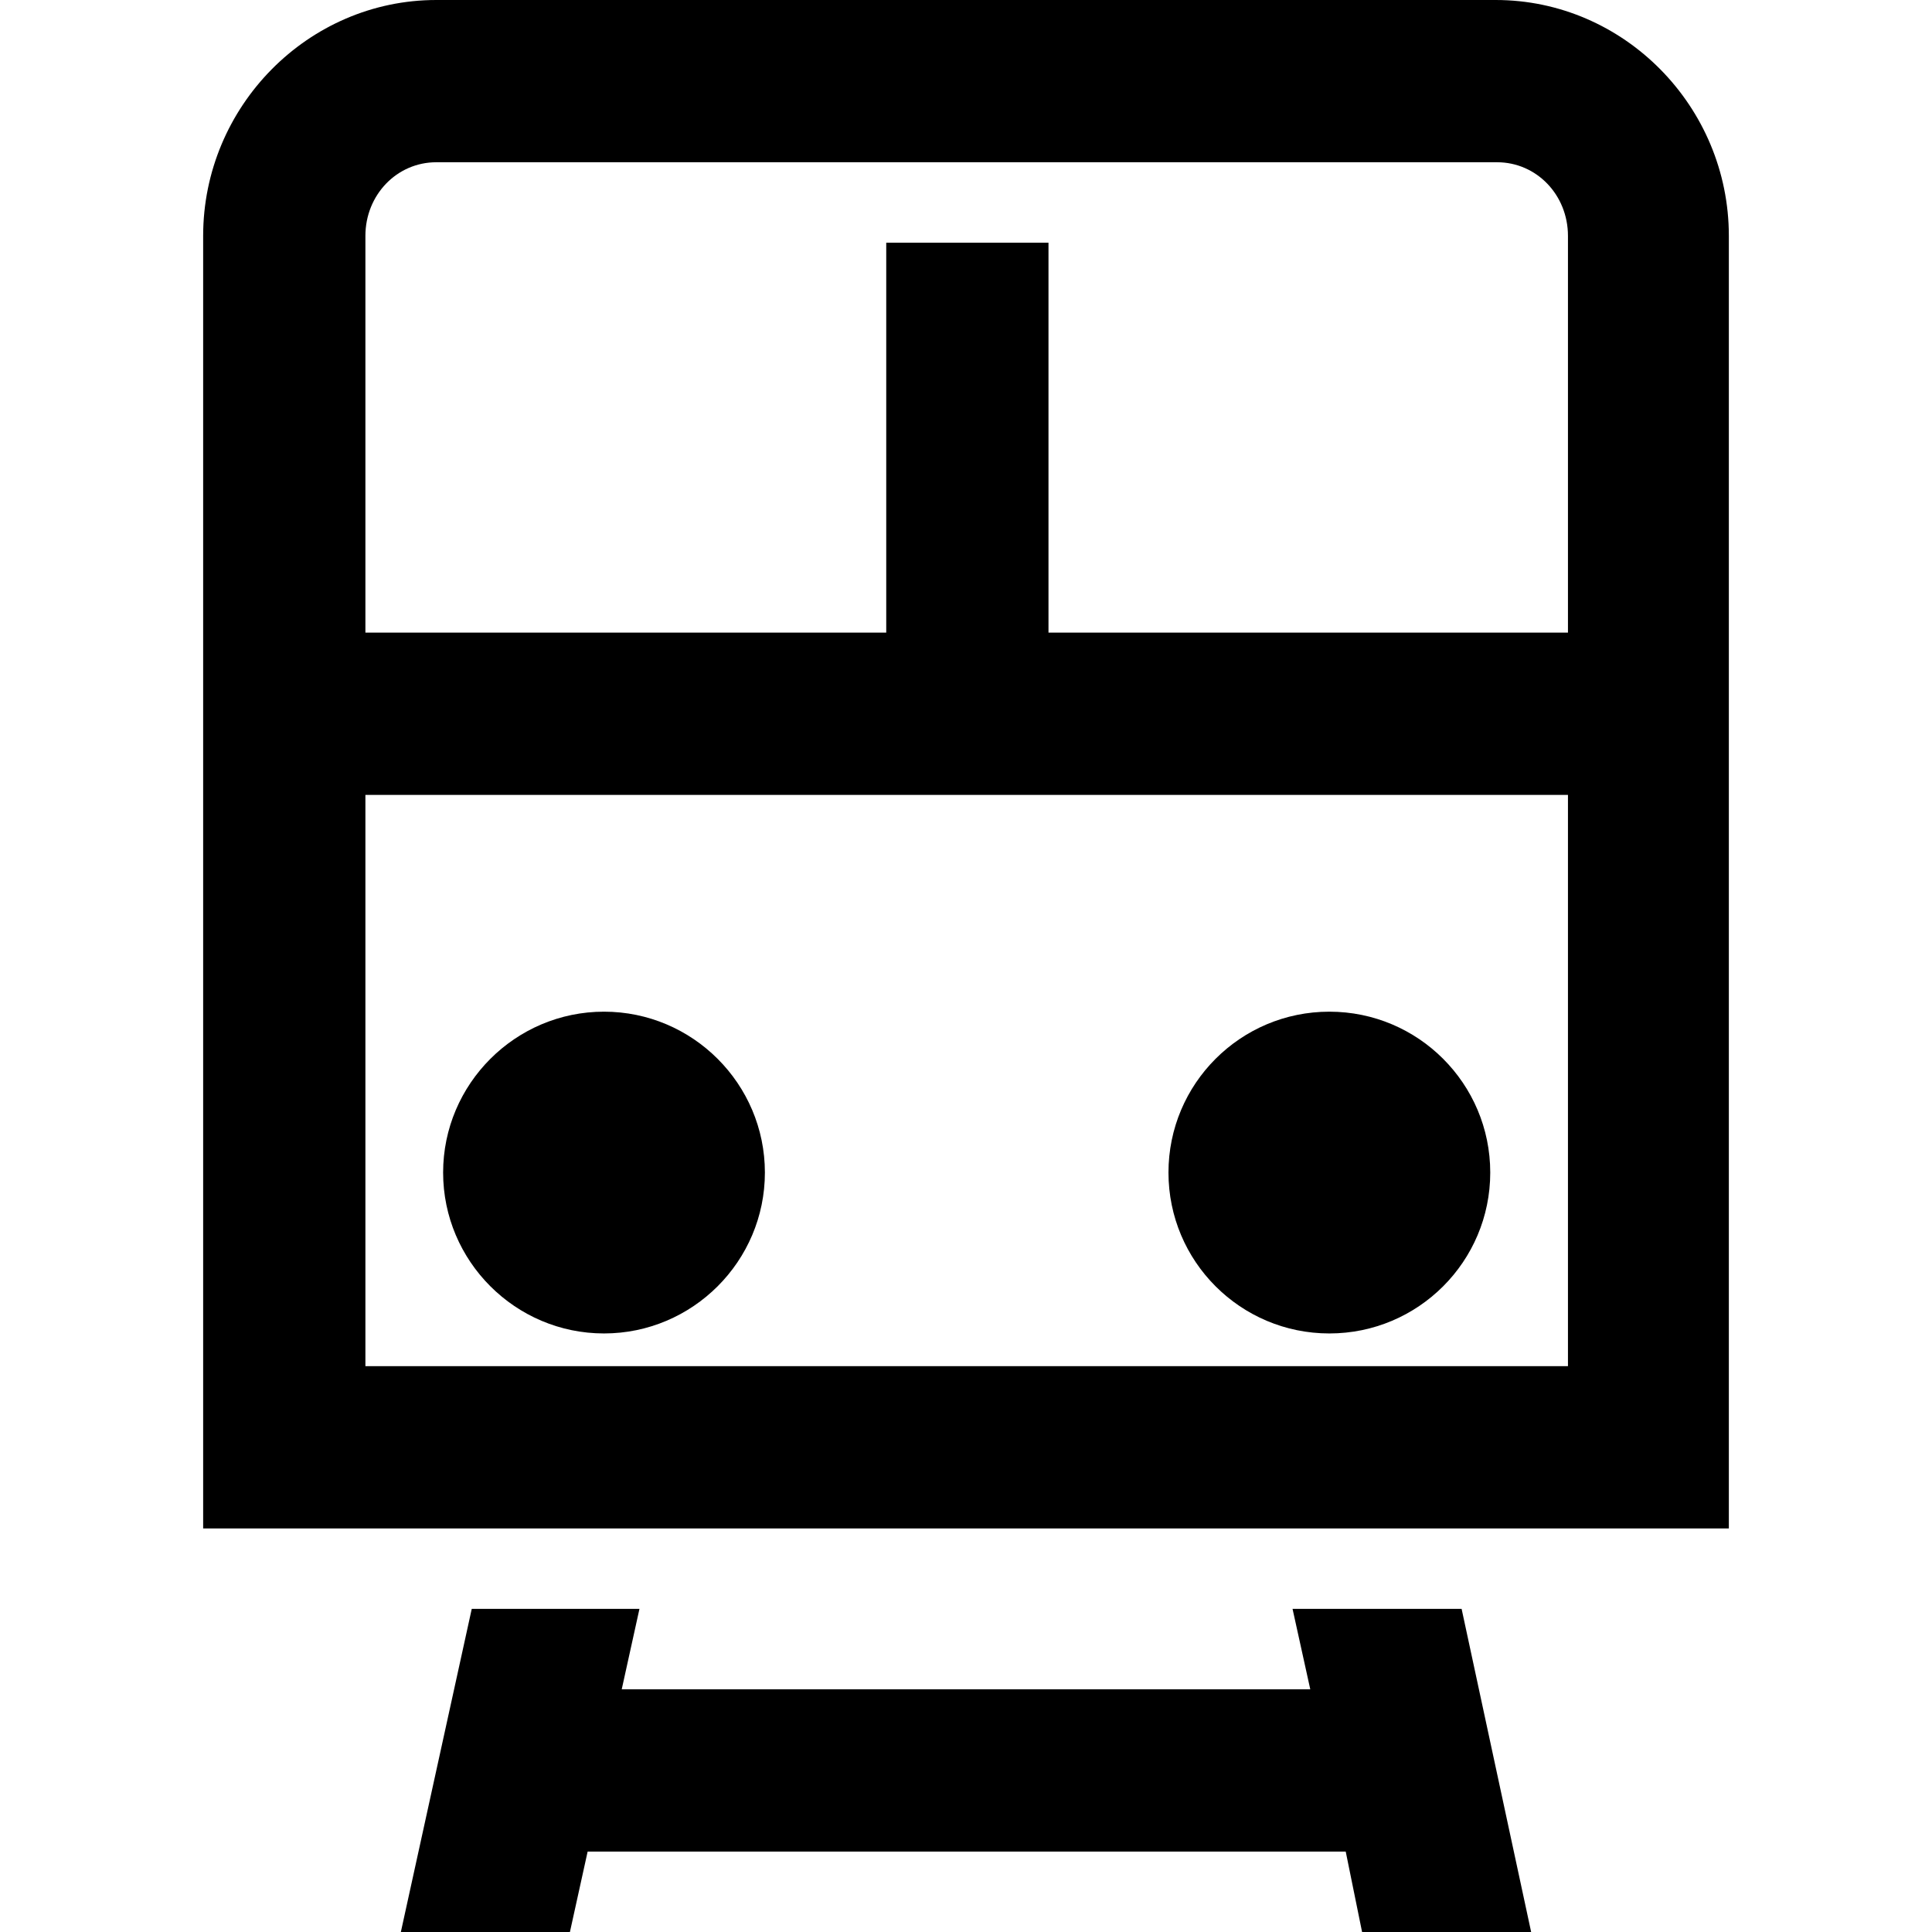 <?xml version="1.0" encoding="UTF-8"?>
<svg id="Ebene_1" data-name="Ebene 1" xmlns="http://www.w3.org/2000/svg" version="1.1" viewBox="0 0 141.7 141.7">
  <defs>
    <style>
      .cls-1 {
        fill: #000;
        stroke-width: 0px;
      }
    </style>
  </defs>
  <polygon class="cls-1" points="94.8 118 96.1 123.9 45.6 123.9 46.9 118 34.6 118 29.4 141.7 41.8 141.7 43.1 135.8 98.7 135.8 99.9 141.7 112.3 141.7 107.2 118 94.8 118"/>
  <path class="cls-1" d="M44.3,97.8h0c6.5,0,11.8-5.3,11.8-11.8s-5.3-11.8-11.8-11.8h0c-6.5,0-11.8,5.3-11.8,11.8s5.3,11.8,11.8,11.8Z"/>
  <circle class="cls-1" cx="97.5" cy="86" r="11.8"/>
  <path class="cls-1" d="M109.8,0H32C22.6,0,14.9,7.8,14.9,17.3v94.8h111.9V17.3c0-9.5-7.7-17.3-17.1-17.3ZM115,100.2H26.8v-41.9h88.2v41.9ZM115,46.4h-38.1v-28.6h-11.9v28.6H26.8v-29.1c0-3,2.3-5.4,5.2-5.4h77.8c2.9,0,5.2,2.4,5.2,5.4v29.1Z"/>
</svg>